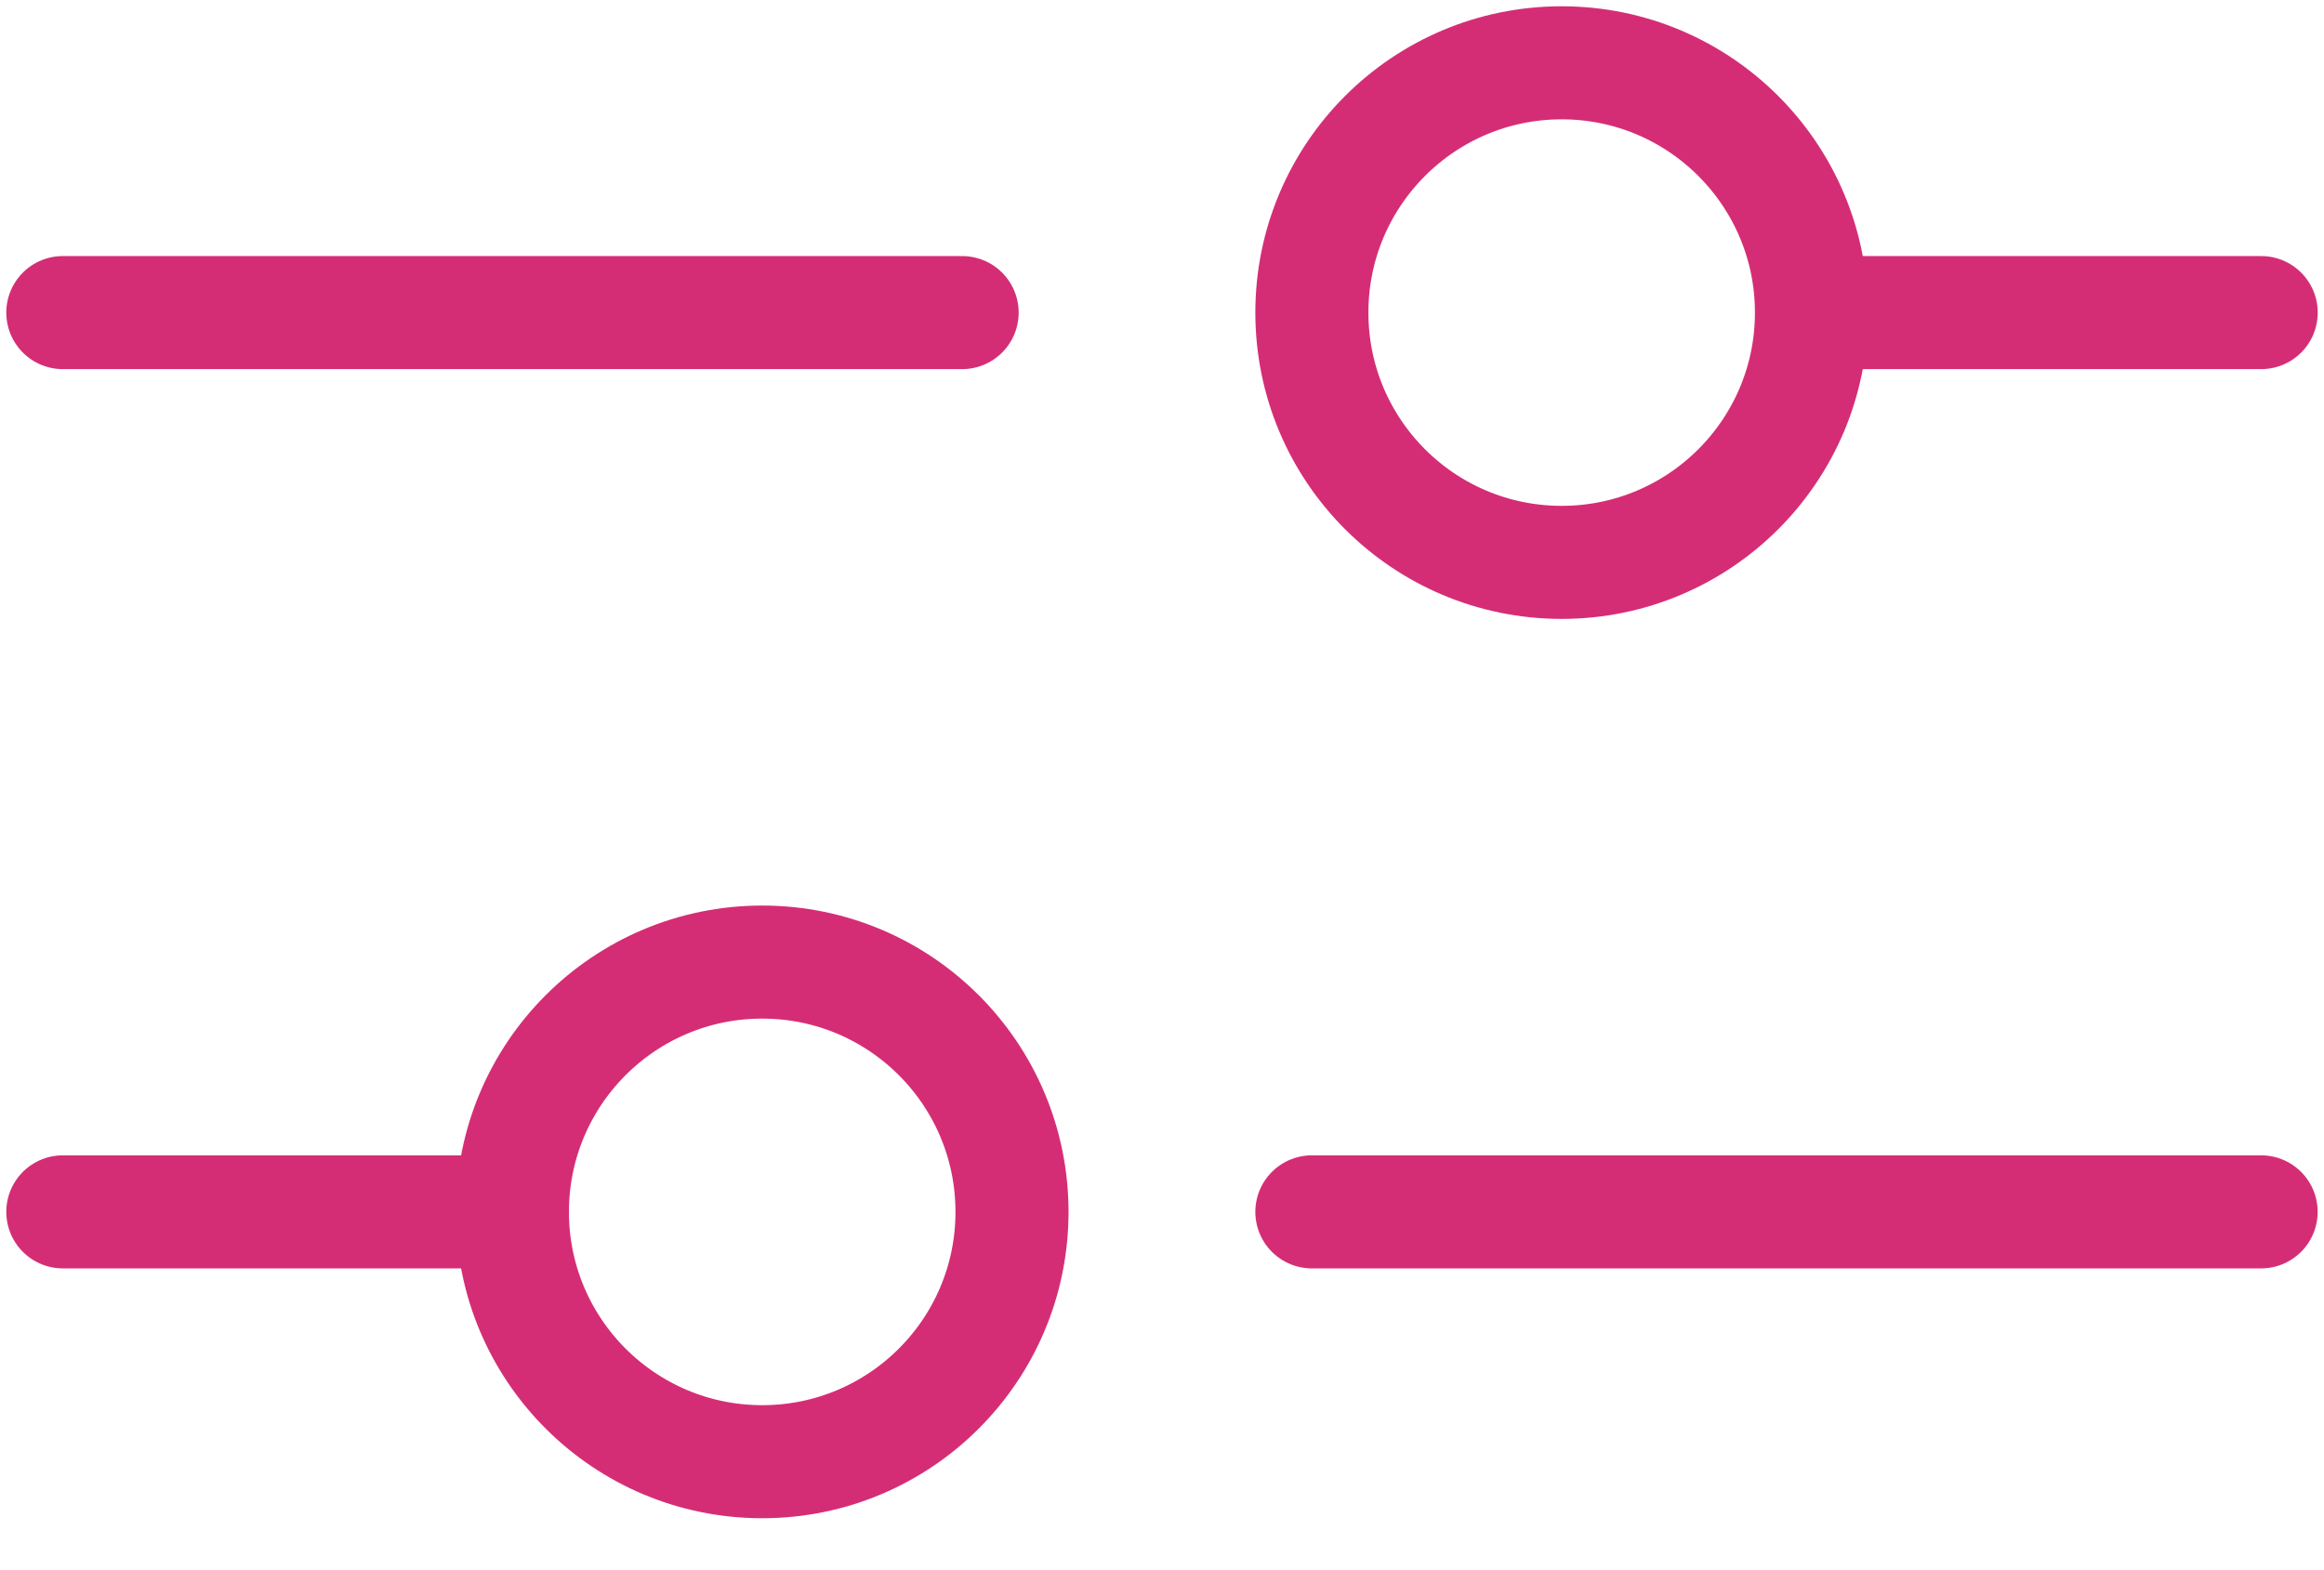 <svg width="37" height="25" viewBox="0 0 37 25" fill="none" xmlns="http://www.w3.org/2000/svg">
<path d="M24.863 8.954C27.059 8.954 28.84 7.174 28.84 4.977C28.84 2.781 27.059 1 24.863 1C22.666 1 20.886 2.781 20.886 4.977C20.886 7.174 22.666 8.954 24.863 8.954Z" stroke="#D52D75" stroke-width="1.8" stroke-linecap="round" stroke-linejoin="round"/>
<path d="M1 4.977H15.318" stroke="#D52D75" stroke-width="1.8" stroke-linecap="round" stroke-linejoin="round"/>
<path d="M29.239 4.977H36" stroke="#D52D75" stroke-width="1.8" stroke-linecap="round" stroke-linejoin="round"/>
<path d="M1 19.295H8.159" stroke="#D52D75" stroke-width="1.8" stroke-linecap="round" stroke-linejoin="round"/>
<path d="M12.135 23.273C14.332 23.273 16.112 21.492 16.112 19.296C16.112 17.099 14.332 15.318 12.135 15.318C9.938 15.318 8.158 17.099 8.158 19.296C8.158 21.492 9.938 23.273 12.135 23.273Z" stroke="#D52D75" stroke-width="1.8" stroke-linecap="round" stroke-linejoin="round"/>
<path d="M20.886 19.295H35.999" stroke="#D52D75" stroke-width="1.8" stroke-linecap="round" stroke-linejoin="round"/>
</svg>
